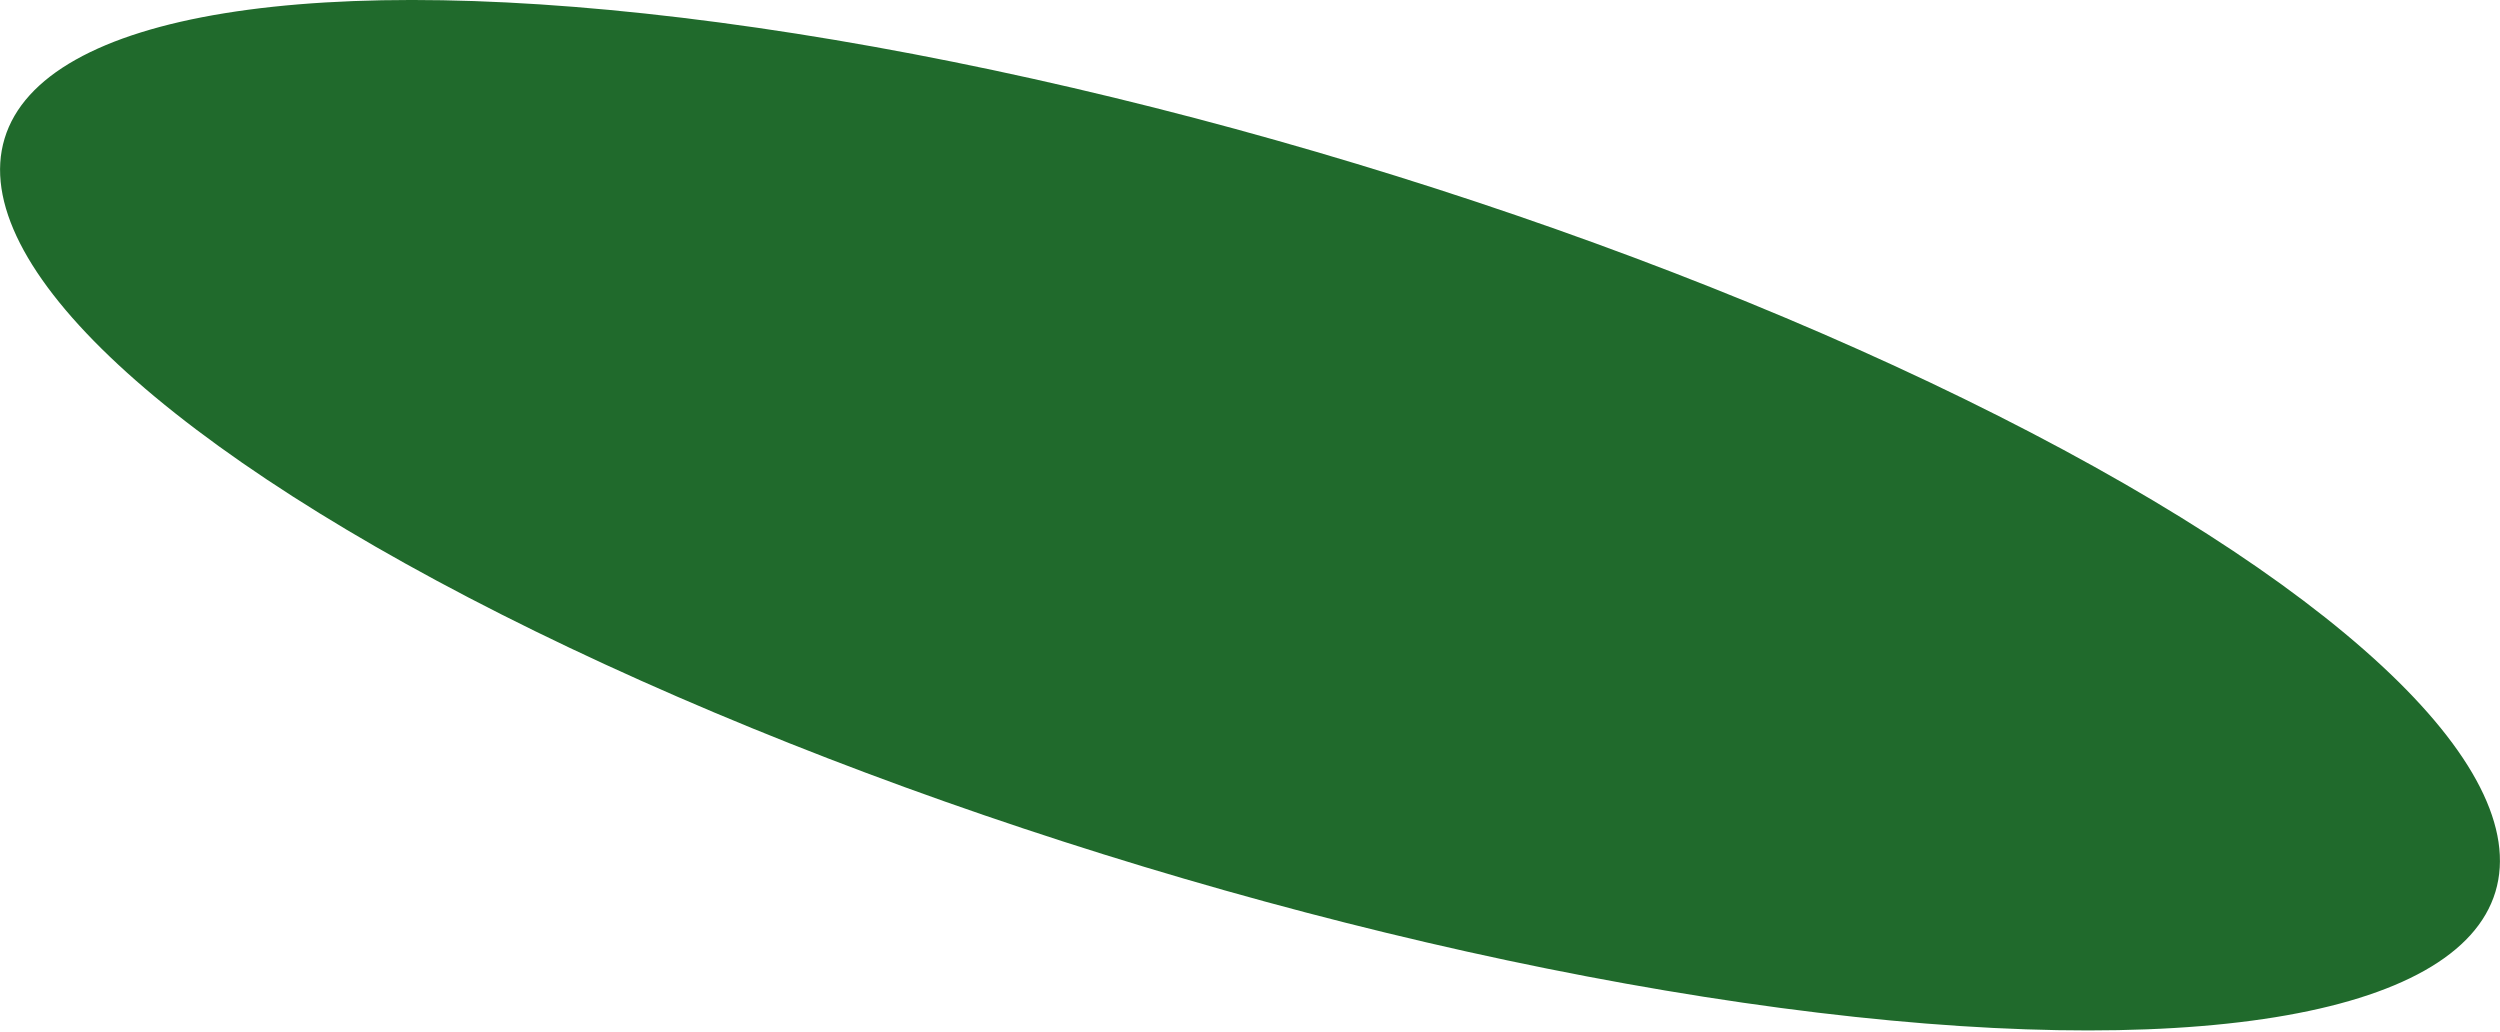 <?xml version="1.0" encoding="UTF-8"?> <svg xmlns="http://www.w3.org/2000/svg" width="1061" height="438" viewBox="0 0 1061 438" fill="none"> <ellipse cx="530.5" cy="218.656" rx="552.198" ry="155.836" transform="rotate(16.83 530.5 218.656)" fill="#206A2C"></ellipse> </svg> 